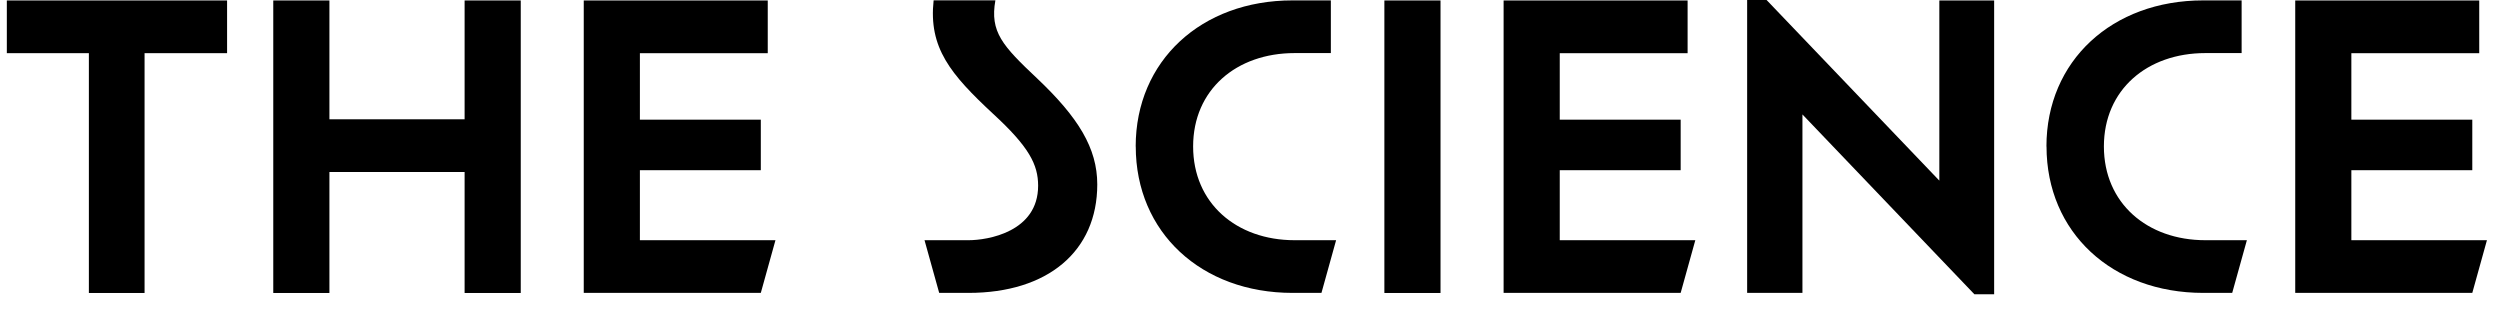 <svg xmlns="http://www.w3.org/2000/svg" fill="none" viewBox="0 0 120 15" height="15" width="120">
<path fill="black" d="M4.266 2.552H0.328V0.022H10.9V2.552H6.939V14.063H4.266V2.552Z"></path>
<path fill="black" d="M13.117 14.063V0.022H15.812V5.726H22.301V0.022H24.996V14.063H22.301V8.256H15.812V14.063H13.117Z"></path>
<path fill="black" d="M28.02 0.022H36.852V2.552H30.715V5.745H36.519V8.171H30.715V11.53H37.222L36.519 14.059H28.02V0.022Z"></path>
<path fill="black" d="M44.377 11.53H46.491C47.402 11.53 49.83 11.137 49.83 8.915C49.83 7.9 49.393 7.048 47.676 5.47C45.625 3.563 44.566 2.296 44.814 0.015H47.779C47.509 1.529 48.112 2.192 49.789 3.77C51.758 5.637 52.669 7.111 52.669 8.852C52.669 12.066 50.285 14.059 46.491 14.059H45.081L44.377 11.53Z"></path>
<path fill="black" d="M54.513 7.03C54.513 2.922 57.663 0.019 62.038 0.019H63.881V2.548H62.142C59.343 2.548 57.27 4.311 57.27 7.03C57.27 9.748 59.343 11.53 62.142 11.53H64.133L63.43 14.059H62.042C57.666 14.059 54.516 11.156 54.516 7.03H54.513Z"></path>
<path fill="black" d="M66.45 0.022H69.145V14.063H66.45V0.022Z"></path>
<path fill="black" d="M72.173 0.022H81.005V2.552H74.868V5.745H80.672V8.171H74.868V11.53H81.375L80.672 14.059H72.173V0.022Z"></path>
<path fill="black" d="M94.768 14.122L86.517 5.493V14.059H83.863V0H84.796L93.088 8.67V0.022H95.719V14.126H94.764L94.768 14.122Z"></path>
<path fill="black" d="M98.229 7.03C98.229 2.922 101.379 0.019 105.754 0.019H107.598V2.548H105.858C103.06 2.548 100.987 4.311 100.987 7.03C100.987 9.748 103.06 11.53 105.858 11.53H107.85L107.146 14.059H105.758C101.383 14.059 98.233 11.156 98.233 7.03H98.229Z"></path>
<path fill="black" d="M110.171 0.022H119.003V2.552H112.865V5.745H118.67V8.171H112.865V11.53H119.373L118.67 14.059H110.171V0.022Z"></path>
</svg>
